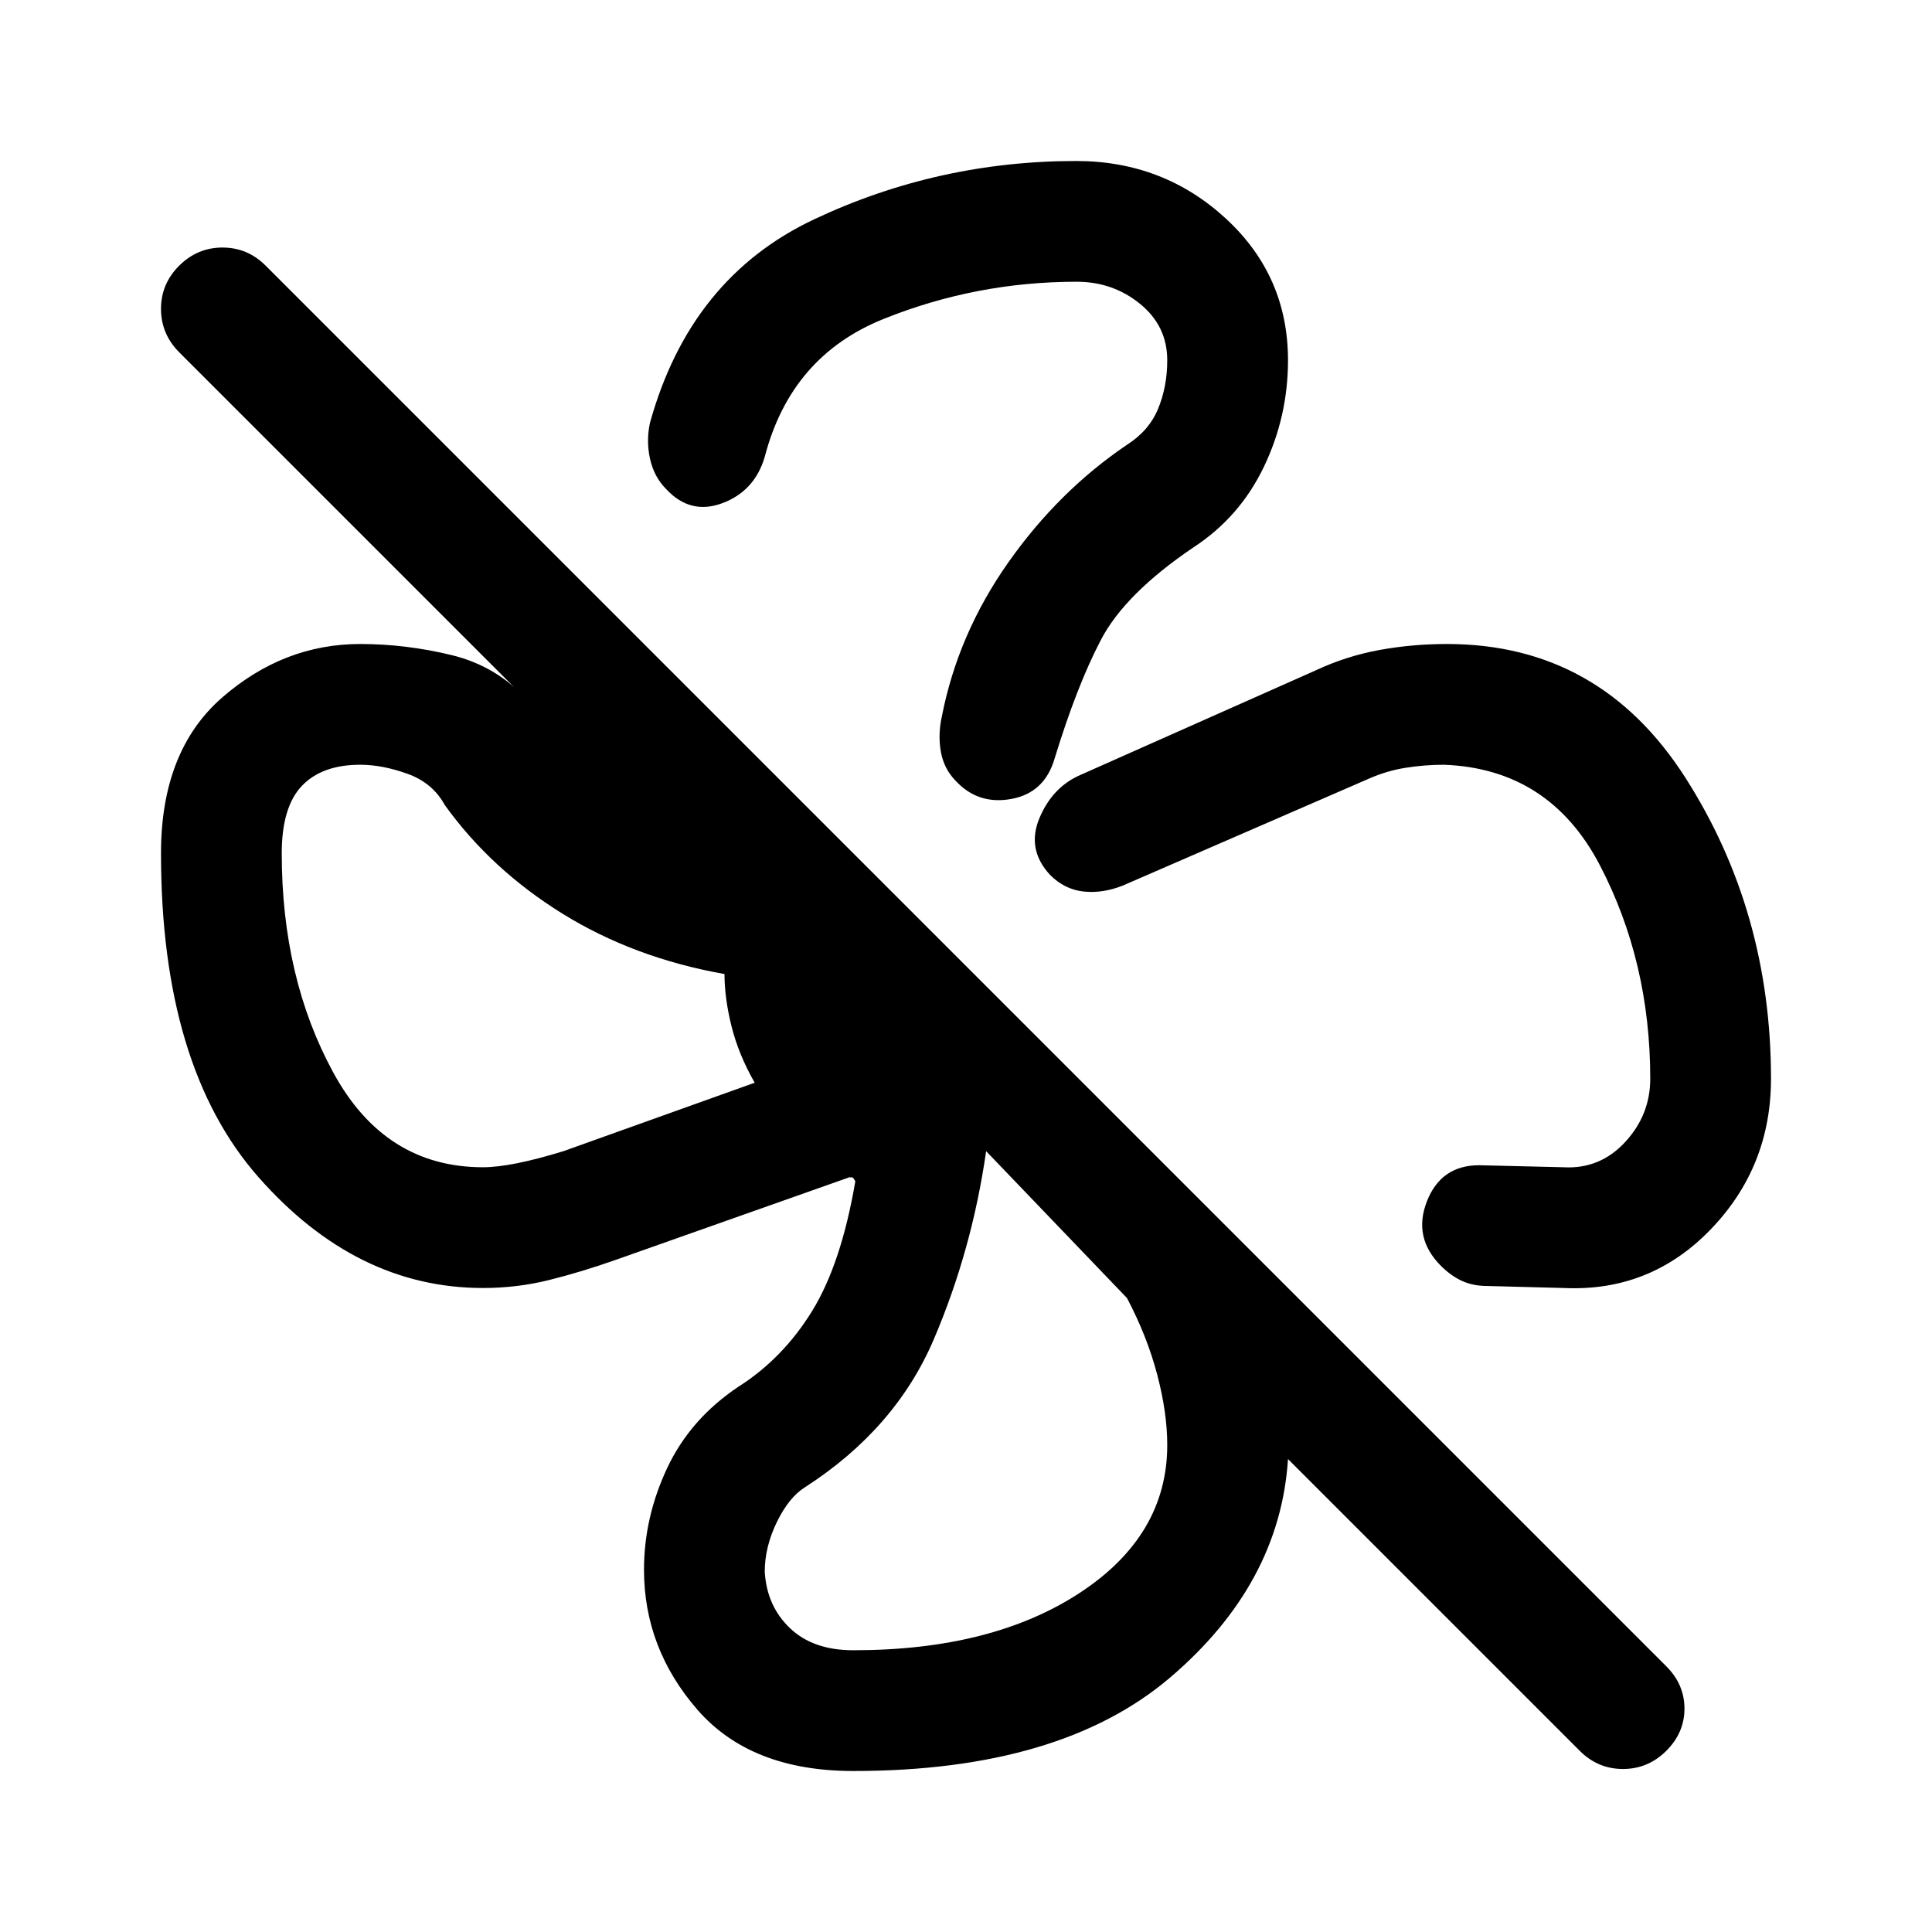 <svg xmlns="http://www.w3.org/2000/svg" width="48" height="48" viewBox="0 -960 960 960"><path d="M640-781q0 28-12 53t-35 40q-34 23-46 46t-23 59q-5 17-21.5 20t-27.615-9q-5.885-6-7.385-14.5t.5-17.5q8-41 33-76.5t59-58.5q11-7 15.5-18t4.5-24q0-17-13.5-28T535-820q-50 0-96 18.5T380-733q-5 17-21 23t-28-7q-6-6-8-15t0-18q20-72 81.5-101t130.227-29Q578-880 609-851.5q31 28.5 31 70.5Zm79 141q76 0 118.5 66.5T880-424q0 43.827-30 74.913Q820-318 777-320l-38-1q-7 0-12.5-2.5T716-331q-14-14-7-32t26-18l42 1q18 1 30.5-12.5T820-424q0-58-25-106t-77.462-50q-9.538 0-19.038 1.5T680-573l-122 53q-10 4-19.5 3t-16.738-8.273Q510-538 516.5-553.5 523-569 537-575l117-52q15-7 31.327-10 16.326-3 33.673-3ZM424-80q-51 0-77.5-30.5T320-180q0-26 11.5-50.5T367-271q22-14 36.5-37.5T425-373q-1-2-1.706-2H422l-116 41q-17 6-33 10t-33 4q-63 0-111.5-55T80-536q0-51 30.5-77.5T179-640q22.667 0 45.333 5.5Q247-629 262-612L89-785q-9-9.067-9-21.533Q80-819 89.053-828q9.052-9 21.5-9Q123-837 132-828l696 696q9 9 9 21t-9.053 21q-9.052 9-21.5 9Q794-81 785-90L640-235q-4 62-58.5 108.5T424-80ZM240-380q14 0 40-8l95-34q-8-14-11.5-28t-3.5-26q-45-8-80.5-30T221-560q-6-11-18.5-15.5T179-580q-19 0-29 10.5T140-536q0 61.941 25.625 108.971Q191.25-380 240-380Zm184 240q69 0 112.5-28.5T580-242q0-16-5-35t-15-38l-70-73q-7 49-26 93.5T400-221q-8 5-14 17.333-6 12.334-6 24.667 1 17 12.5 28t31.5 11ZM258-480Zm222 216Zm-77-381Zm216 217Z"/></svg>